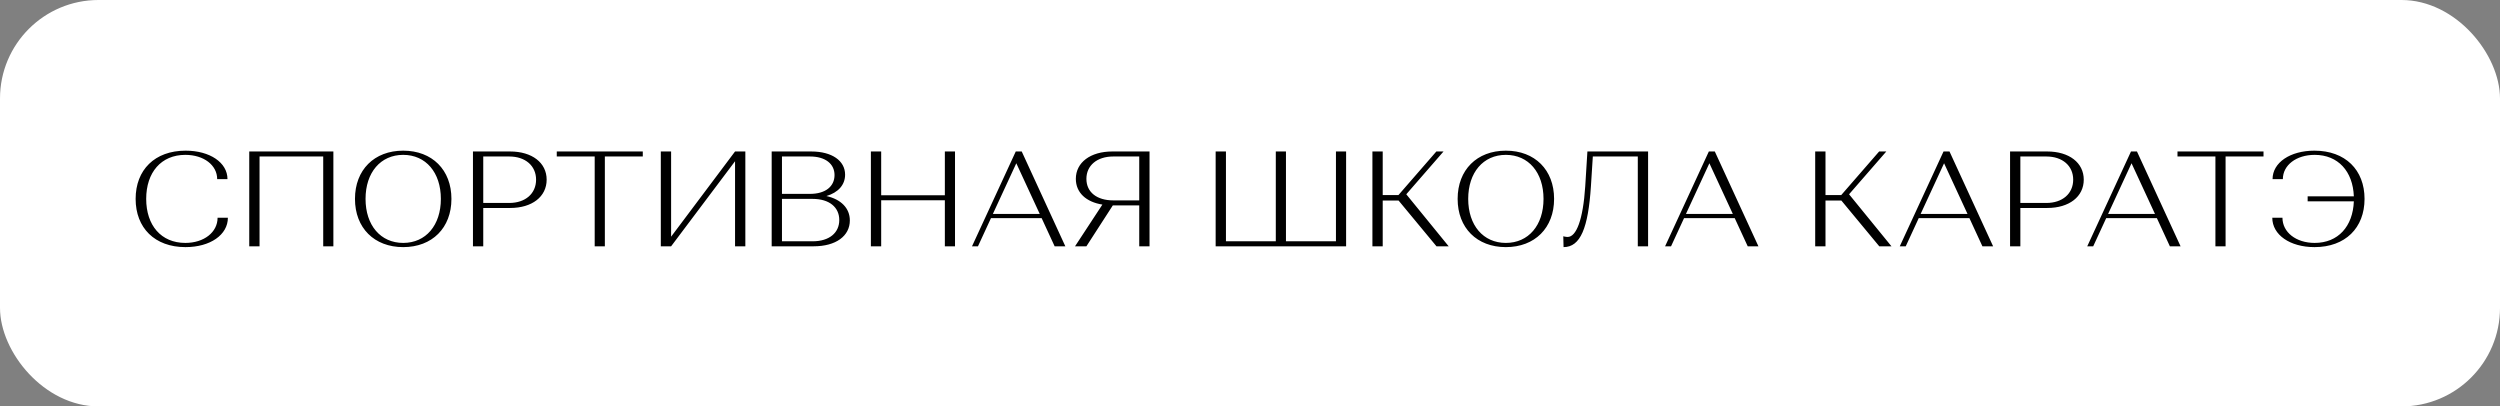 <?xml version="1.0" encoding="UTF-8"?> <svg xmlns="http://www.w3.org/2000/svg" width="203" height="33" viewBox="0 0 203 33" fill="none"><rect x="0" y="0" width="203" height="33" fill="#808080" stroke="none"/><rect width="203" height="33" rx="8" fill="white"></rect><path d="M15.072 12.234C17.041 12.234 18.471 13.202 18.471 14.544H17.635C17.635 13.411 16.546 12.575 15.05 12.575C13.081 12.575 11.871 14.005 11.871 16.15C11.871 18.295 13.081 19.725 15.05 19.725C16.568 19.725 17.668 18.856 17.668 17.679H18.504C18.504 19.065 17.074 20.066 15.061 20.066C12.564 20.066 11.013 18.504 11.013 16.15C11.013 13.796 12.564 12.234 15.072 12.234ZM21.075 20H20.239V12.3H27.07V20H26.245V12.707H21.075V20ZM28.824 16.15C28.824 13.796 30.386 12.234 32.74 12.234C35.094 12.234 36.656 13.796 36.656 16.15C36.656 18.504 35.094 20.066 32.74 20.066C30.386 20.066 28.824 18.504 28.824 16.15ZM29.682 16.15C29.682 18.295 30.903 19.725 32.74 19.725C34.577 19.725 35.798 18.295 35.798 16.15C35.798 14.005 34.577 12.575 32.74 12.575C30.903 12.575 29.682 14.005 29.682 16.15ZM38.404 20V12.3H41.418C43.2 12.3 44.388 13.213 44.388 14.588C44.388 15.974 43.2 16.887 41.429 16.887H39.24V20H38.404ZM39.24 16.48H41.352C42.661 16.48 43.53 15.721 43.53 14.588C43.53 13.466 42.661 12.707 41.352 12.707H39.24V16.48ZM52.194 12.707H49.114V20H48.289V12.707H45.209V12.3H52.194V12.707ZM54.494 20H53.658V12.3H54.494V19.219L59.686 12.3H60.522V20H59.686V13.092L54.494 20ZM66.07 20H62.66V12.3H65.872C67.566 12.3 68.622 13.059 68.622 14.181C68.622 15.017 68.061 15.633 67.104 15.919C68.292 16.183 69.007 16.909 69.007 17.899C69.007 19.164 67.874 20 66.07 20ZM63.496 19.593H65.982C67.346 19.593 68.149 18.9 68.149 17.866C68.149 16.832 67.346 16.15 65.982 16.15H63.496V19.593ZM63.496 15.743H65.773C67.027 15.743 67.764 15.138 67.764 14.214C67.764 13.312 67.027 12.707 65.773 12.707H63.496V15.743ZM71.552 20H70.716V12.3H71.552V15.853H76.722V12.3H77.547V20H76.722V16.26H71.552V20ZM79.411 20H78.927L82.48 12.3H82.964L86.506 20H85.637L84.581 17.712H80.467L79.411 20ZM82.524 13.257L80.621 17.371H84.427L82.524 13.257ZM87.292 20L89.514 16.612C88.194 16.403 87.358 15.644 87.358 14.522C87.358 13.191 88.546 12.3 90.317 12.3H93.342V20H92.506V16.678H90.361L88.216 20H87.292ZM88.216 14.522C88.216 15.622 89.085 16.271 90.394 16.271H92.506V12.707H90.394C89.085 12.707 88.216 13.433 88.216 14.522ZM98.711 12.3H99.547V19.593H103.595V12.3H104.42V19.593H108.479V12.3H109.304V20H98.711V12.3ZM111.44 20V12.3H112.276V15.842H113.552L116.632 12.3H117.215L114.19 15.776L117.633 20H116.643L113.563 16.282H112.276V20H111.44ZM118.36 16.15C118.36 13.796 119.922 12.234 122.276 12.234C124.63 12.234 126.192 13.796 126.192 16.15C126.192 18.504 124.63 20.066 122.276 20.066C119.922 20.066 118.36 18.504 118.36 16.15ZM119.218 16.15C119.218 18.295 120.439 19.725 122.276 19.725C124.113 19.725 125.334 18.295 125.334 16.15C125.334 14.005 124.113 12.575 122.276 12.575C120.439 12.575 119.218 14.005 119.218 16.15ZM126.961 20.066L126.939 19.186C126.939 19.186 127.137 19.241 127.291 19.241C127.995 19.241 128.545 17.855 128.721 15.127L128.897 12.3H133.825V20H132.989V12.707H129.337L129.183 15.127C128.963 18.504 128.336 20.066 126.961 20.066ZM135.689 20H135.205L138.758 12.3H139.242L142.784 20H141.915L140.859 17.712H136.745L135.689 20ZM138.802 13.257L136.899 17.371H140.705L138.802 13.257ZM147.394 20V12.3H148.23V15.842H149.506L152.586 12.3H153.169L150.144 15.776L153.587 20H152.597L149.517 16.282H148.23V20H147.394ZM154.746 20H154.262L157.815 12.3H158.299L161.841 20H160.972L159.916 17.712H155.802L154.746 20ZM157.859 13.257L155.956 17.371H159.762L157.859 13.257ZM163.217 20V12.3H166.231C168.013 12.3 169.201 13.213 169.201 14.588C169.201 15.974 168.013 16.887 166.242 16.887H164.053V20H163.217ZM164.053 16.48H166.165C167.474 16.48 168.343 15.721 168.343 14.588C168.343 13.466 167.474 12.707 166.165 12.707H164.053V16.48ZM169.968 20H169.484L173.037 12.3H173.521L177.063 20H176.194L175.138 17.712H171.024L169.968 20ZM173.081 13.257L171.178 17.371H174.984L173.081 13.257ZM183.797 12.707H180.717V20H179.892V12.707H176.812V12.3H183.797V12.707ZM184.51 17.679H185.335C185.335 18.856 186.435 19.725 187.953 19.725C189.856 19.725 191.055 18.383 191.132 16.348H187.381V15.941H191.132C191.055 13.917 189.856 12.575 187.953 12.575C186.457 12.575 185.368 13.411 185.368 14.544H184.532C184.532 13.202 185.962 12.234 187.931 12.234C190.439 12.234 192.001 13.796 192.001 16.15C192.001 18.504 190.439 20.066 187.942 20.066C185.94 20.066 184.51 19.065 184.51 17.679Z" fill="black"></path></svg> 